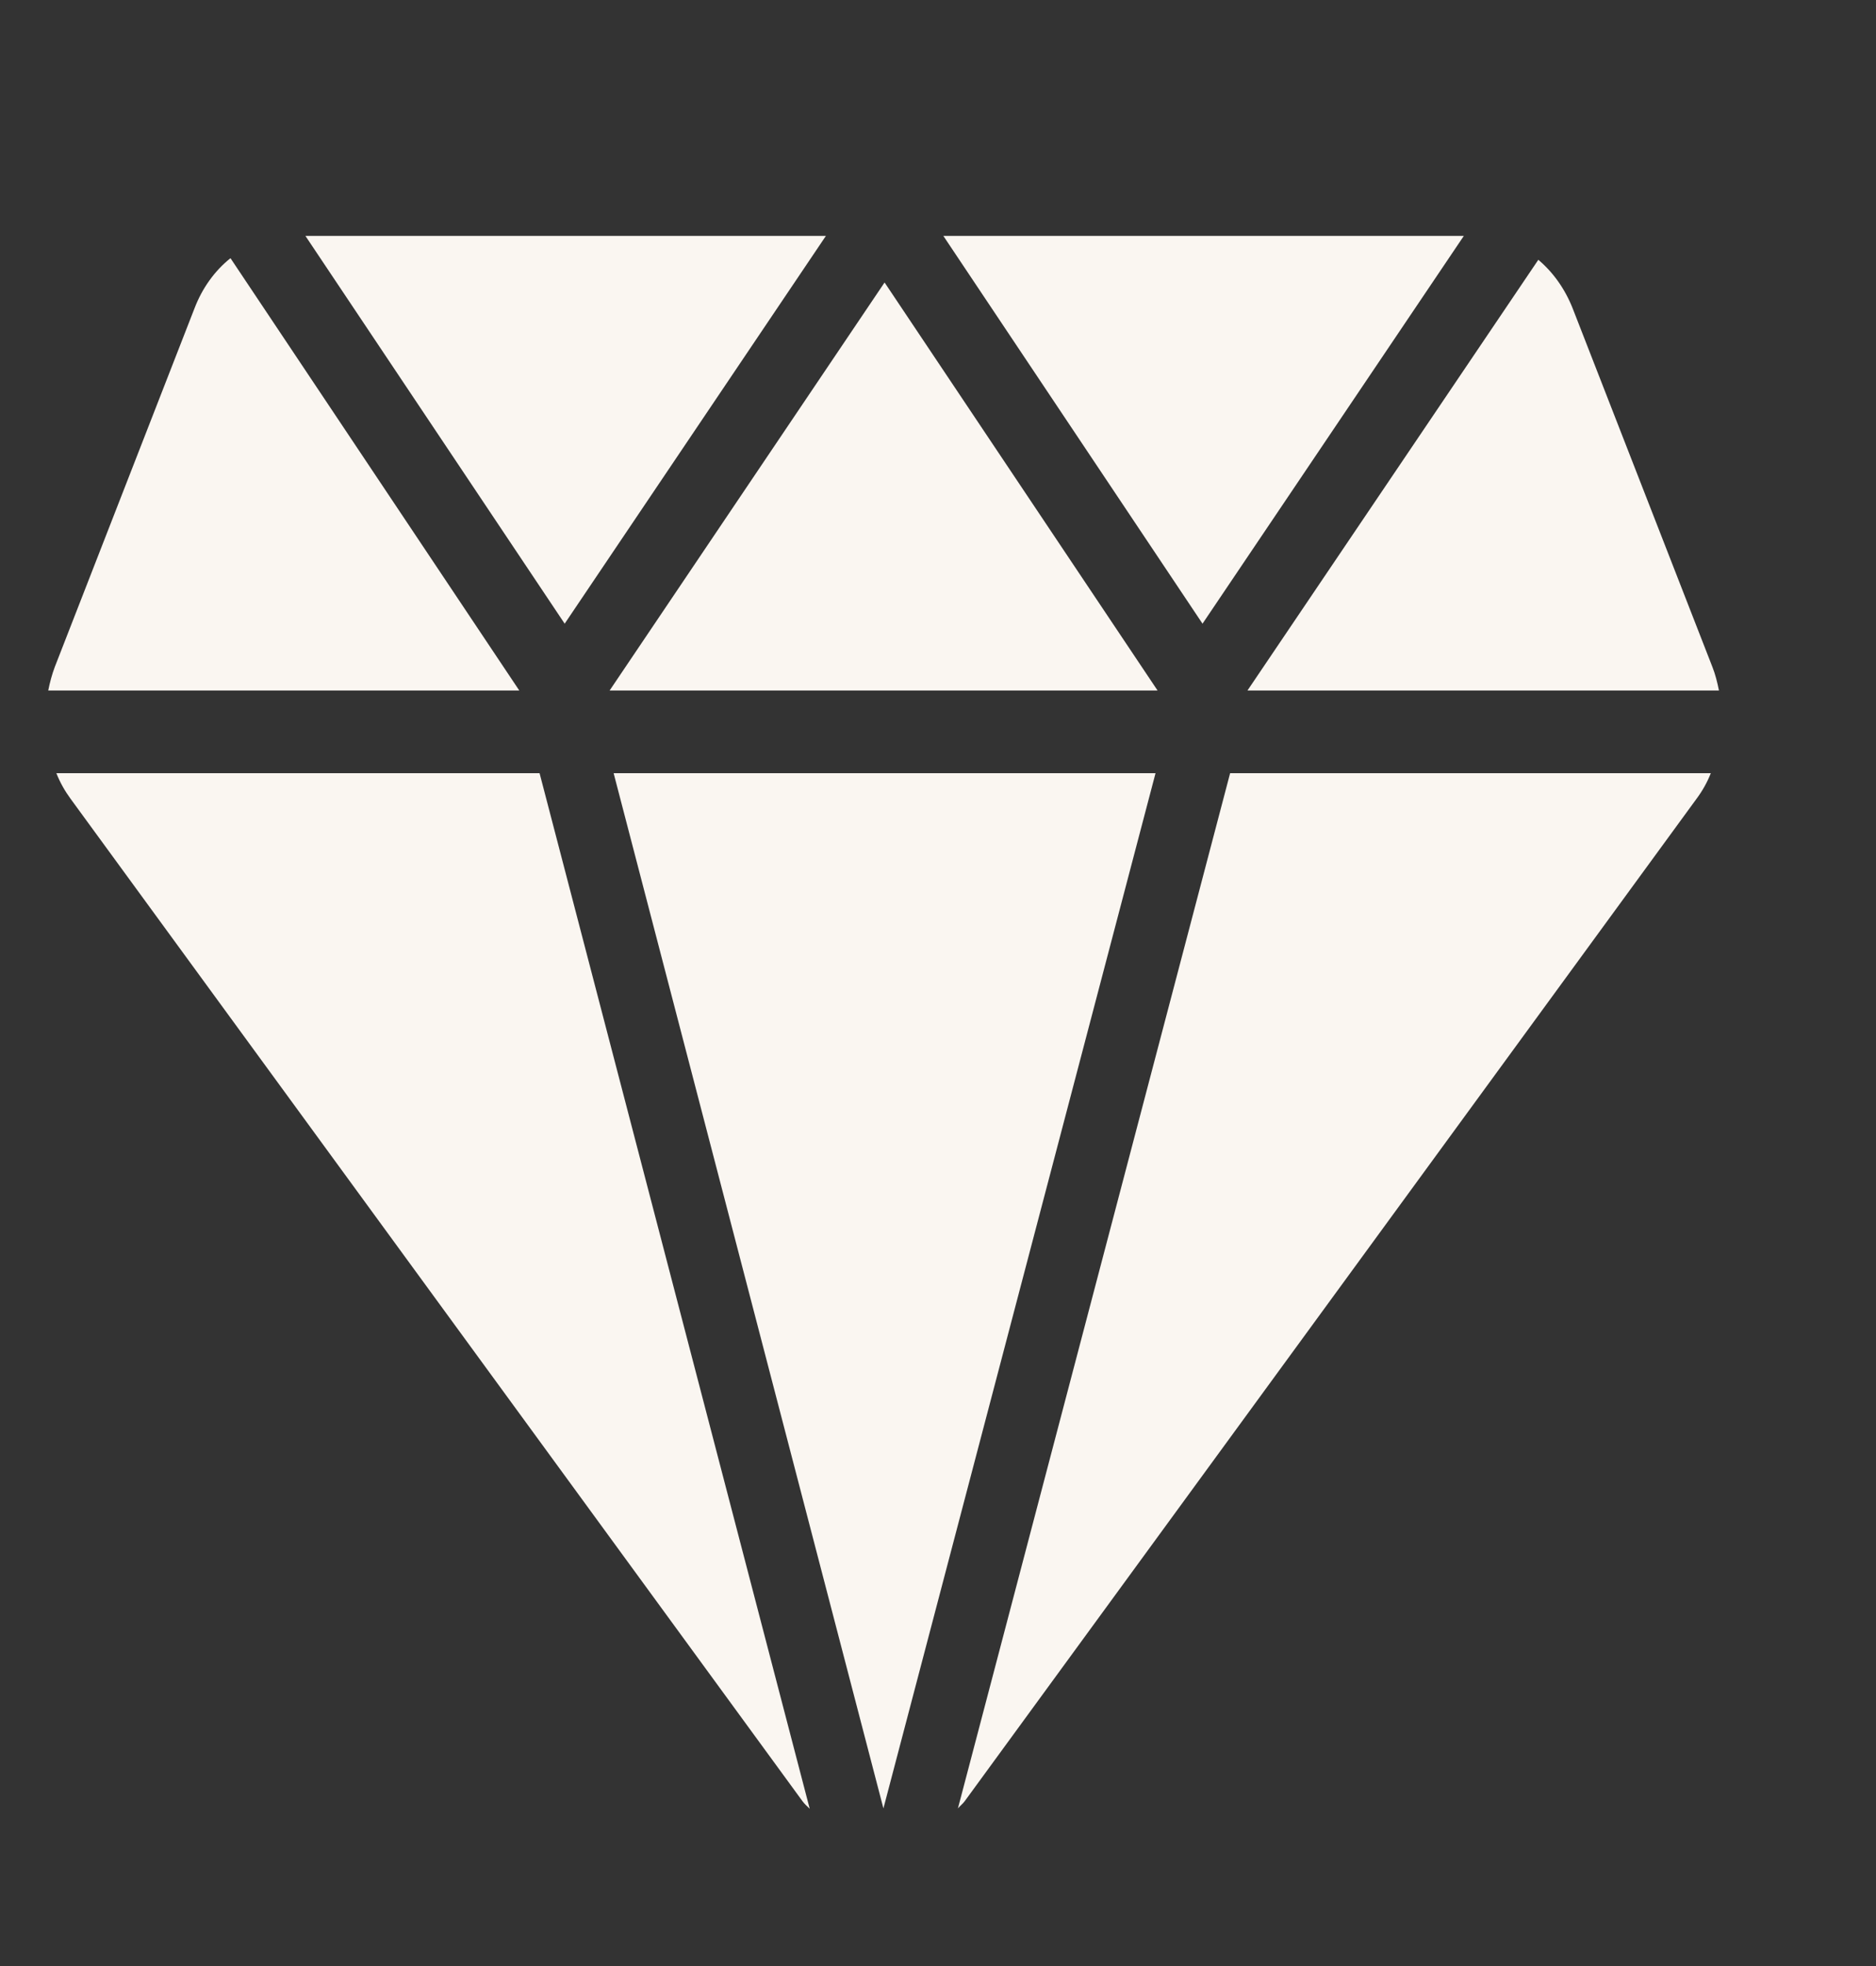 <svg width="21" height="22" viewBox="0 0 21 22" fill="none" xmlns="http://www.w3.org/2000/svg">
<rect x="0" y="0" width="21" height="22" fill="#333333" stroke="none"/>
<path d="M6.321 6.979L9.245 2.64H3.419L6.321 6.979Z" fill="#FAF6F1"/>
<path d="M6.869 8.652L9.889 20.236L12.935 8.652H6.869Z" fill="#FAF6F1"/>
<path d="M13.964 7.727H19.242C19.224 7.636 19.201 7.545 19.169 7.464L17.605 3.452C17.519 3.234 17.387 3.048 17.22 2.907L13.964 7.727Z" fill="#FAF6F1"/>
<path d="M9.902 3.161L6.824 7.727H12.958L9.902 3.161Z" fill="#FAF6F1"/>
<path d="M6.04 8.652H0.631C0.672 8.756 0.726 8.851 0.789 8.937L8.982 20.154C9.005 20.186 9.036 20.213 9.064 20.24L6.04 8.652Z" fill="#FAF6F1"/>
<path d="M13.77 8.652L10.723 20.236C10.746 20.208 10.777 20.186 10.8 20.154L18.992 8.937C19.056 8.851 19.11 8.756 19.151 8.652H13.77Z" fill="#FAF6F1"/>
<path d="M16.386 2.64H10.56L13.461 6.979L16.386 2.64Z" fill="#FAF6F1"/>
<path d="M5.813 7.727L2.58 2.889C2.403 3.03 2.263 3.225 2.177 3.451L0.613 7.464C0.581 7.55 0.558 7.636 0.54 7.727H5.813Z" fill="#FAF6F1"/>
</svg>

